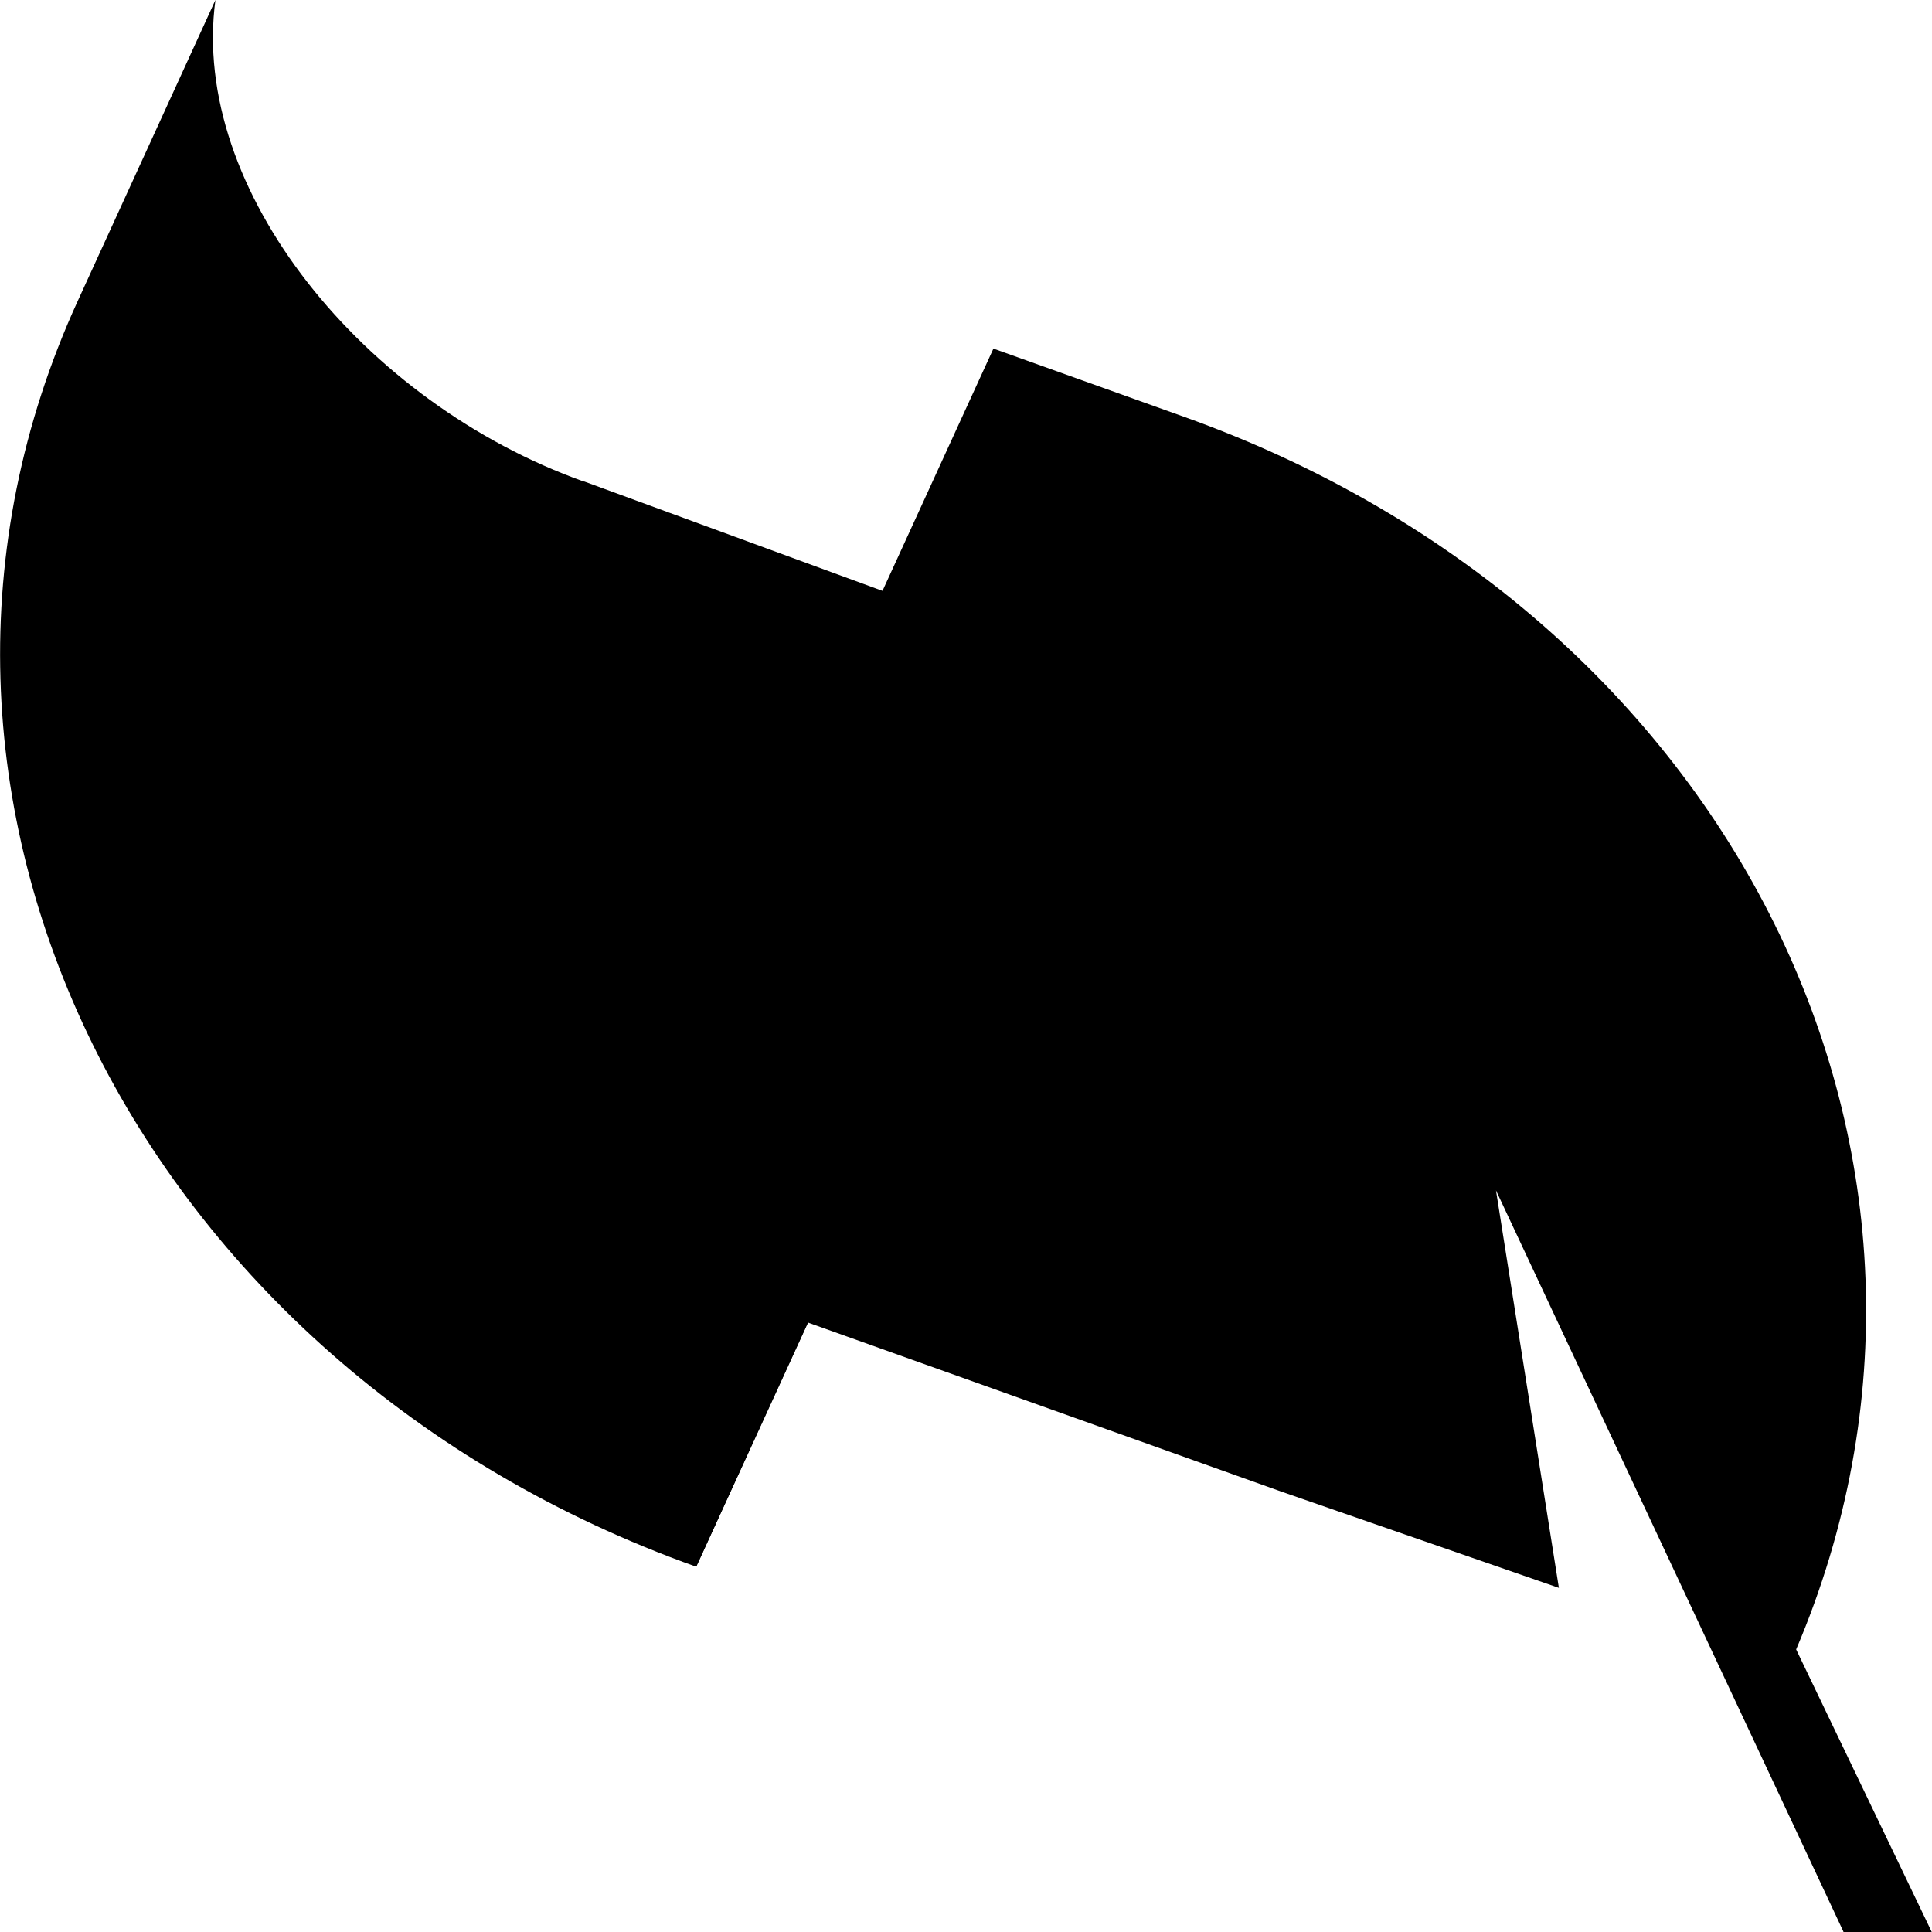 <svg width="16" height="16" viewBox="0 0 16 16" fill="none" xmlns="http://www.w3.org/2000/svg">
<path d="M4.835 3.988C3.014 3.338 1.573 1.572 1.784 0L0.644 2.492C-1.227 6.58 1.135 11.323 5.766 12.975L7.461 9.273L9.156 5.571L4.837 3.987L4.835 3.988Z" fill="url(#paint0_linear_3_51)"/>
<path d="M15.265 16H15.998L14.875 13.66C16.594 9.617 14.365 5.08 9.806 3.452L8.227 2.887L4.837 10.291L10.609 12.352L12.91 13.15L12.389 9.858L15.267 15.998L15.265 16Z" fill="url(#paint1_linear_3_51)"/>
<path d="M4.837 10.292L5.764 12.977L6.69 10.954L4.837 10.292Z" fill="black"/>
<defs>
<linearGradient id="paint0_linear_3_51" x1="1.766" y1="0.692" x2="5.558" y2="10.463" gradientUnits="userSpaceOnUse">
<stop/>
<stop offset="1"/>
</linearGradient>
<linearGradient id="paint1_linear_3_51" x1="8.324" y1="5.155" x2="11.767" y2="16.702" gradientUnits="userSpaceOnUse">
<stop/>
<stop offset="1"/>
</linearGradient>
</defs>
</svg>
